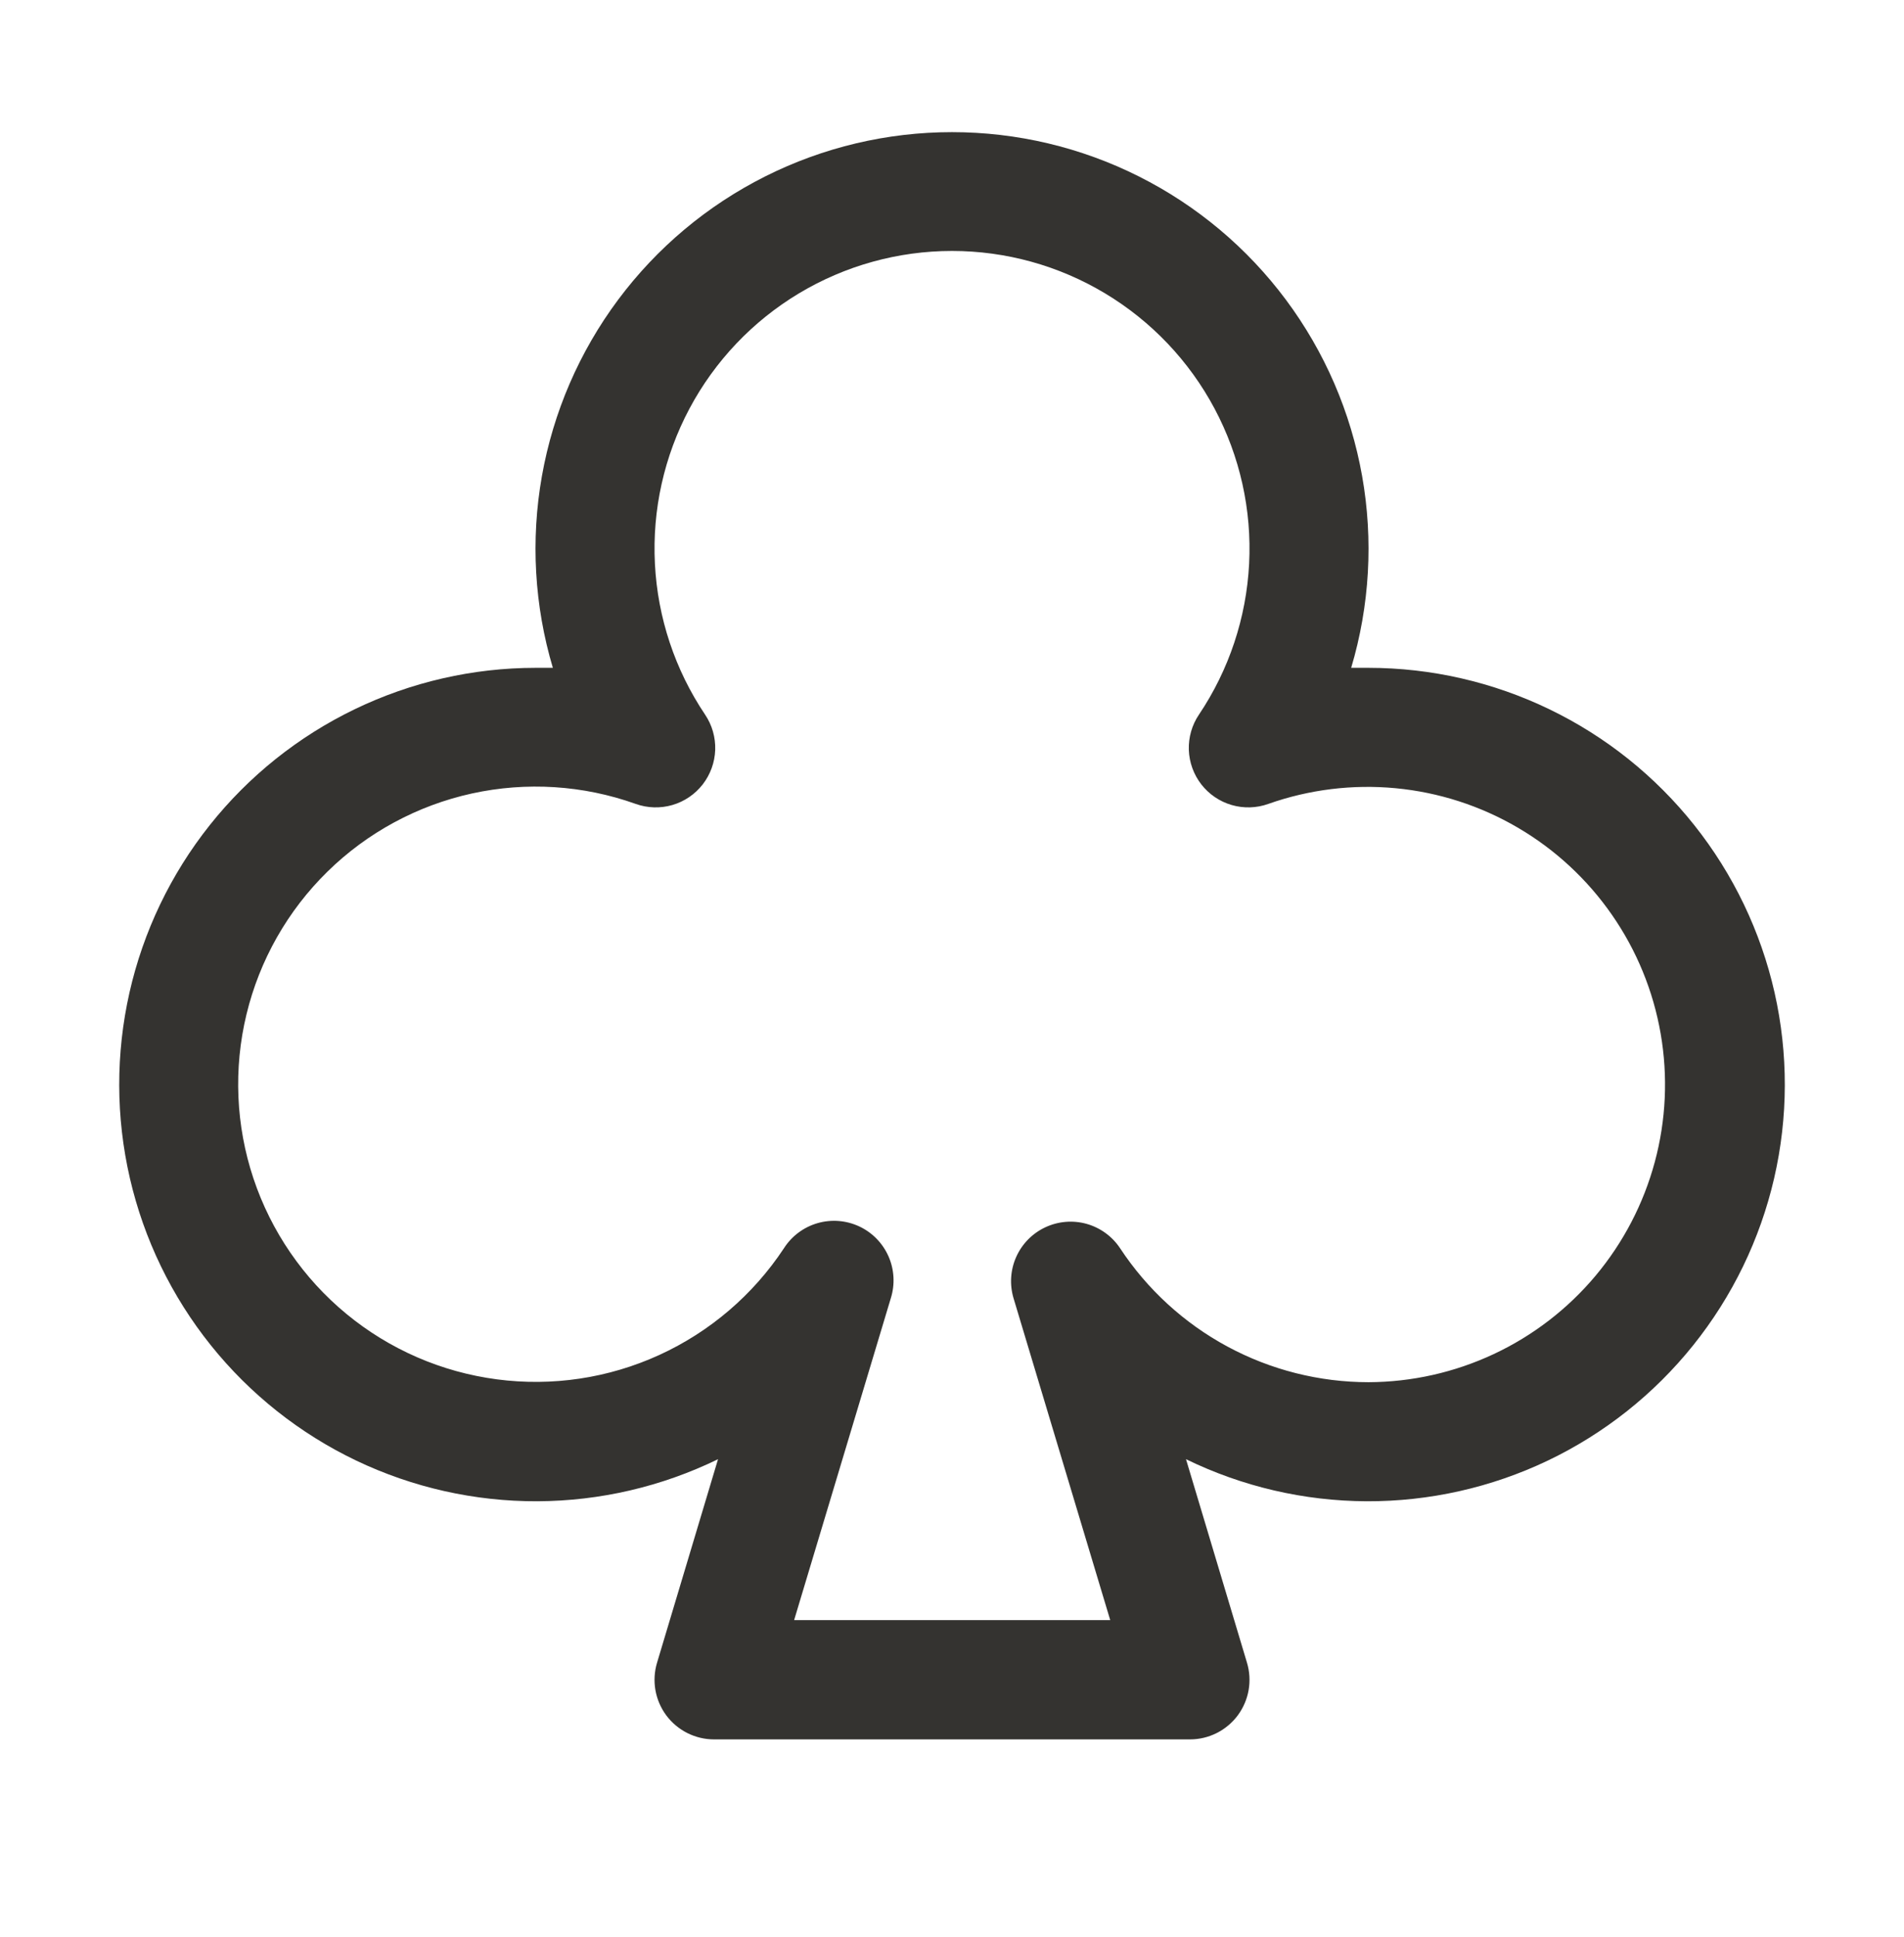 <svg width="60" height="61" viewBox="0 0 60 61" fill="none" xmlns="http://www.w3.org/2000/svg">
<path d="M43.126 21.034C42.943 21.034 42.76 21.034 42.579 21.034C43.163 19.075 43.281 17.007 42.924 14.994C42.567 12.982 41.745 11.081 40.523 9.442C39.301 7.803 37.714 6.473 35.887 5.556C34.06 4.639 32.044 4.162 30 4.162C27.957 4.162 25.941 4.639 24.114 5.556C22.287 6.473 20.7 7.803 19.478 9.442C18.256 11.081 17.434 12.982 17.077 14.994C16.72 17.007 16.838 19.075 17.422 21.034C17.239 21.034 17.058 21.034 16.875 21.034C14.902 21.035 12.953 21.481 11.176 22.339C9.398 23.197 7.837 24.445 6.609 25.99C5.38 27.535 4.516 29.337 4.08 31.262C3.645 33.188 3.649 35.186 4.093 37.11C4.537 39.033 5.409 40.831 6.644 42.371C7.879 43.911 9.445 45.152 11.226 46.003C13.008 46.853 14.958 47.291 16.932 47.284C18.905 47.276 20.852 46.824 22.627 45.959L20.705 52.37C20.621 52.65 20.604 52.945 20.654 53.233C20.705 53.521 20.822 53.793 20.996 54.028C21.171 54.262 21.398 54.453 21.659 54.584C21.92 54.715 22.208 54.784 22.5 54.784H37.501C37.793 54.784 38.081 54.715 38.342 54.584C38.603 54.453 38.83 54.262 39.005 54.028C39.179 53.793 39.296 53.521 39.347 53.233C39.397 52.945 39.38 52.65 39.296 52.37L37.374 45.959C39.149 46.824 41.095 47.276 43.069 47.284C45.043 47.291 46.993 46.853 48.775 46.003C50.556 45.152 52.122 43.911 53.357 42.371C54.592 40.831 55.464 39.033 55.908 37.11C56.352 35.186 56.356 33.188 55.921 31.262C55.485 29.337 54.621 27.535 53.392 25.99C52.164 24.445 50.603 23.197 48.825 22.339C47.048 21.481 45.099 21.035 43.126 21.034ZM43.126 43.534C41.573 43.533 40.046 43.148 38.679 42.411C37.313 41.675 36.151 40.611 35.297 39.315C35.049 38.941 34.674 38.669 34.242 38.547C33.809 38.426 33.347 38.465 32.941 38.655C32.534 38.845 32.209 39.175 32.025 39.585C31.841 39.995 31.811 40.457 31.939 40.888L34.986 51.027H25.025L28.072 40.888C28.208 40.454 28.182 39.986 27.999 39.57C27.815 39.154 27.488 38.819 27.076 38.627C26.664 38.435 26.197 38.399 25.761 38.525C25.324 38.652 24.949 38.932 24.704 39.315C23.735 40.782 22.373 41.947 20.773 42.678C19.174 43.408 17.401 43.674 15.658 43.444C13.915 43.215 12.271 42.501 10.915 41.382C9.558 40.263 8.544 38.785 7.987 37.118C7.431 35.45 7.354 33.659 7.767 31.95C8.179 30.241 9.064 28.682 10.32 27.452C11.576 26.221 13.153 25.369 14.87 24.992C16.588 24.616 18.377 24.729 20.032 25.32C20.404 25.453 20.809 25.465 21.188 25.355C21.567 25.245 21.902 25.017 22.144 24.706C22.386 24.394 22.524 24.014 22.538 23.619C22.551 23.224 22.44 22.835 22.219 22.508C21.271 21.097 20.724 19.455 20.638 17.757C20.551 16.06 20.927 14.371 21.727 12.87C22.526 11.37 23.718 10.116 25.175 9.241C26.633 8.366 28.301 7.904 30 7.904C31.7 7.904 33.368 8.366 34.825 9.241C36.283 10.116 37.475 11.37 38.274 12.87C39.074 14.371 39.45 16.06 39.363 17.757C39.276 19.455 38.73 21.097 37.782 22.508C37.561 22.835 37.45 23.224 37.463 23.619C37.477 24.014 37.615 24.394 37.857 24.706C38.099 25.017 38.434 25.245 38.813 25.355C39.192 25.465 39.597 25.453 39.968 25.32C41.254 24.866 42.624 24.697 43.982 24.826C45.34 24.955 46.654 25.379 47.831 26.068C49.008 26.757 50.021 27.695 50.798 28.816C51.576 29.936 52.099 31.213 52.332 32.558C52.565 33.902 52.502 35.28 52.147 36.597C51.792 37.915 51.154 39.138 50.278 40.184C49.401 41.229 48.307 42.07 47.072 42.648C45.836 43.227 44.489 43.529 43.126 43.534Z" fill="#343330"/>
</svg>
